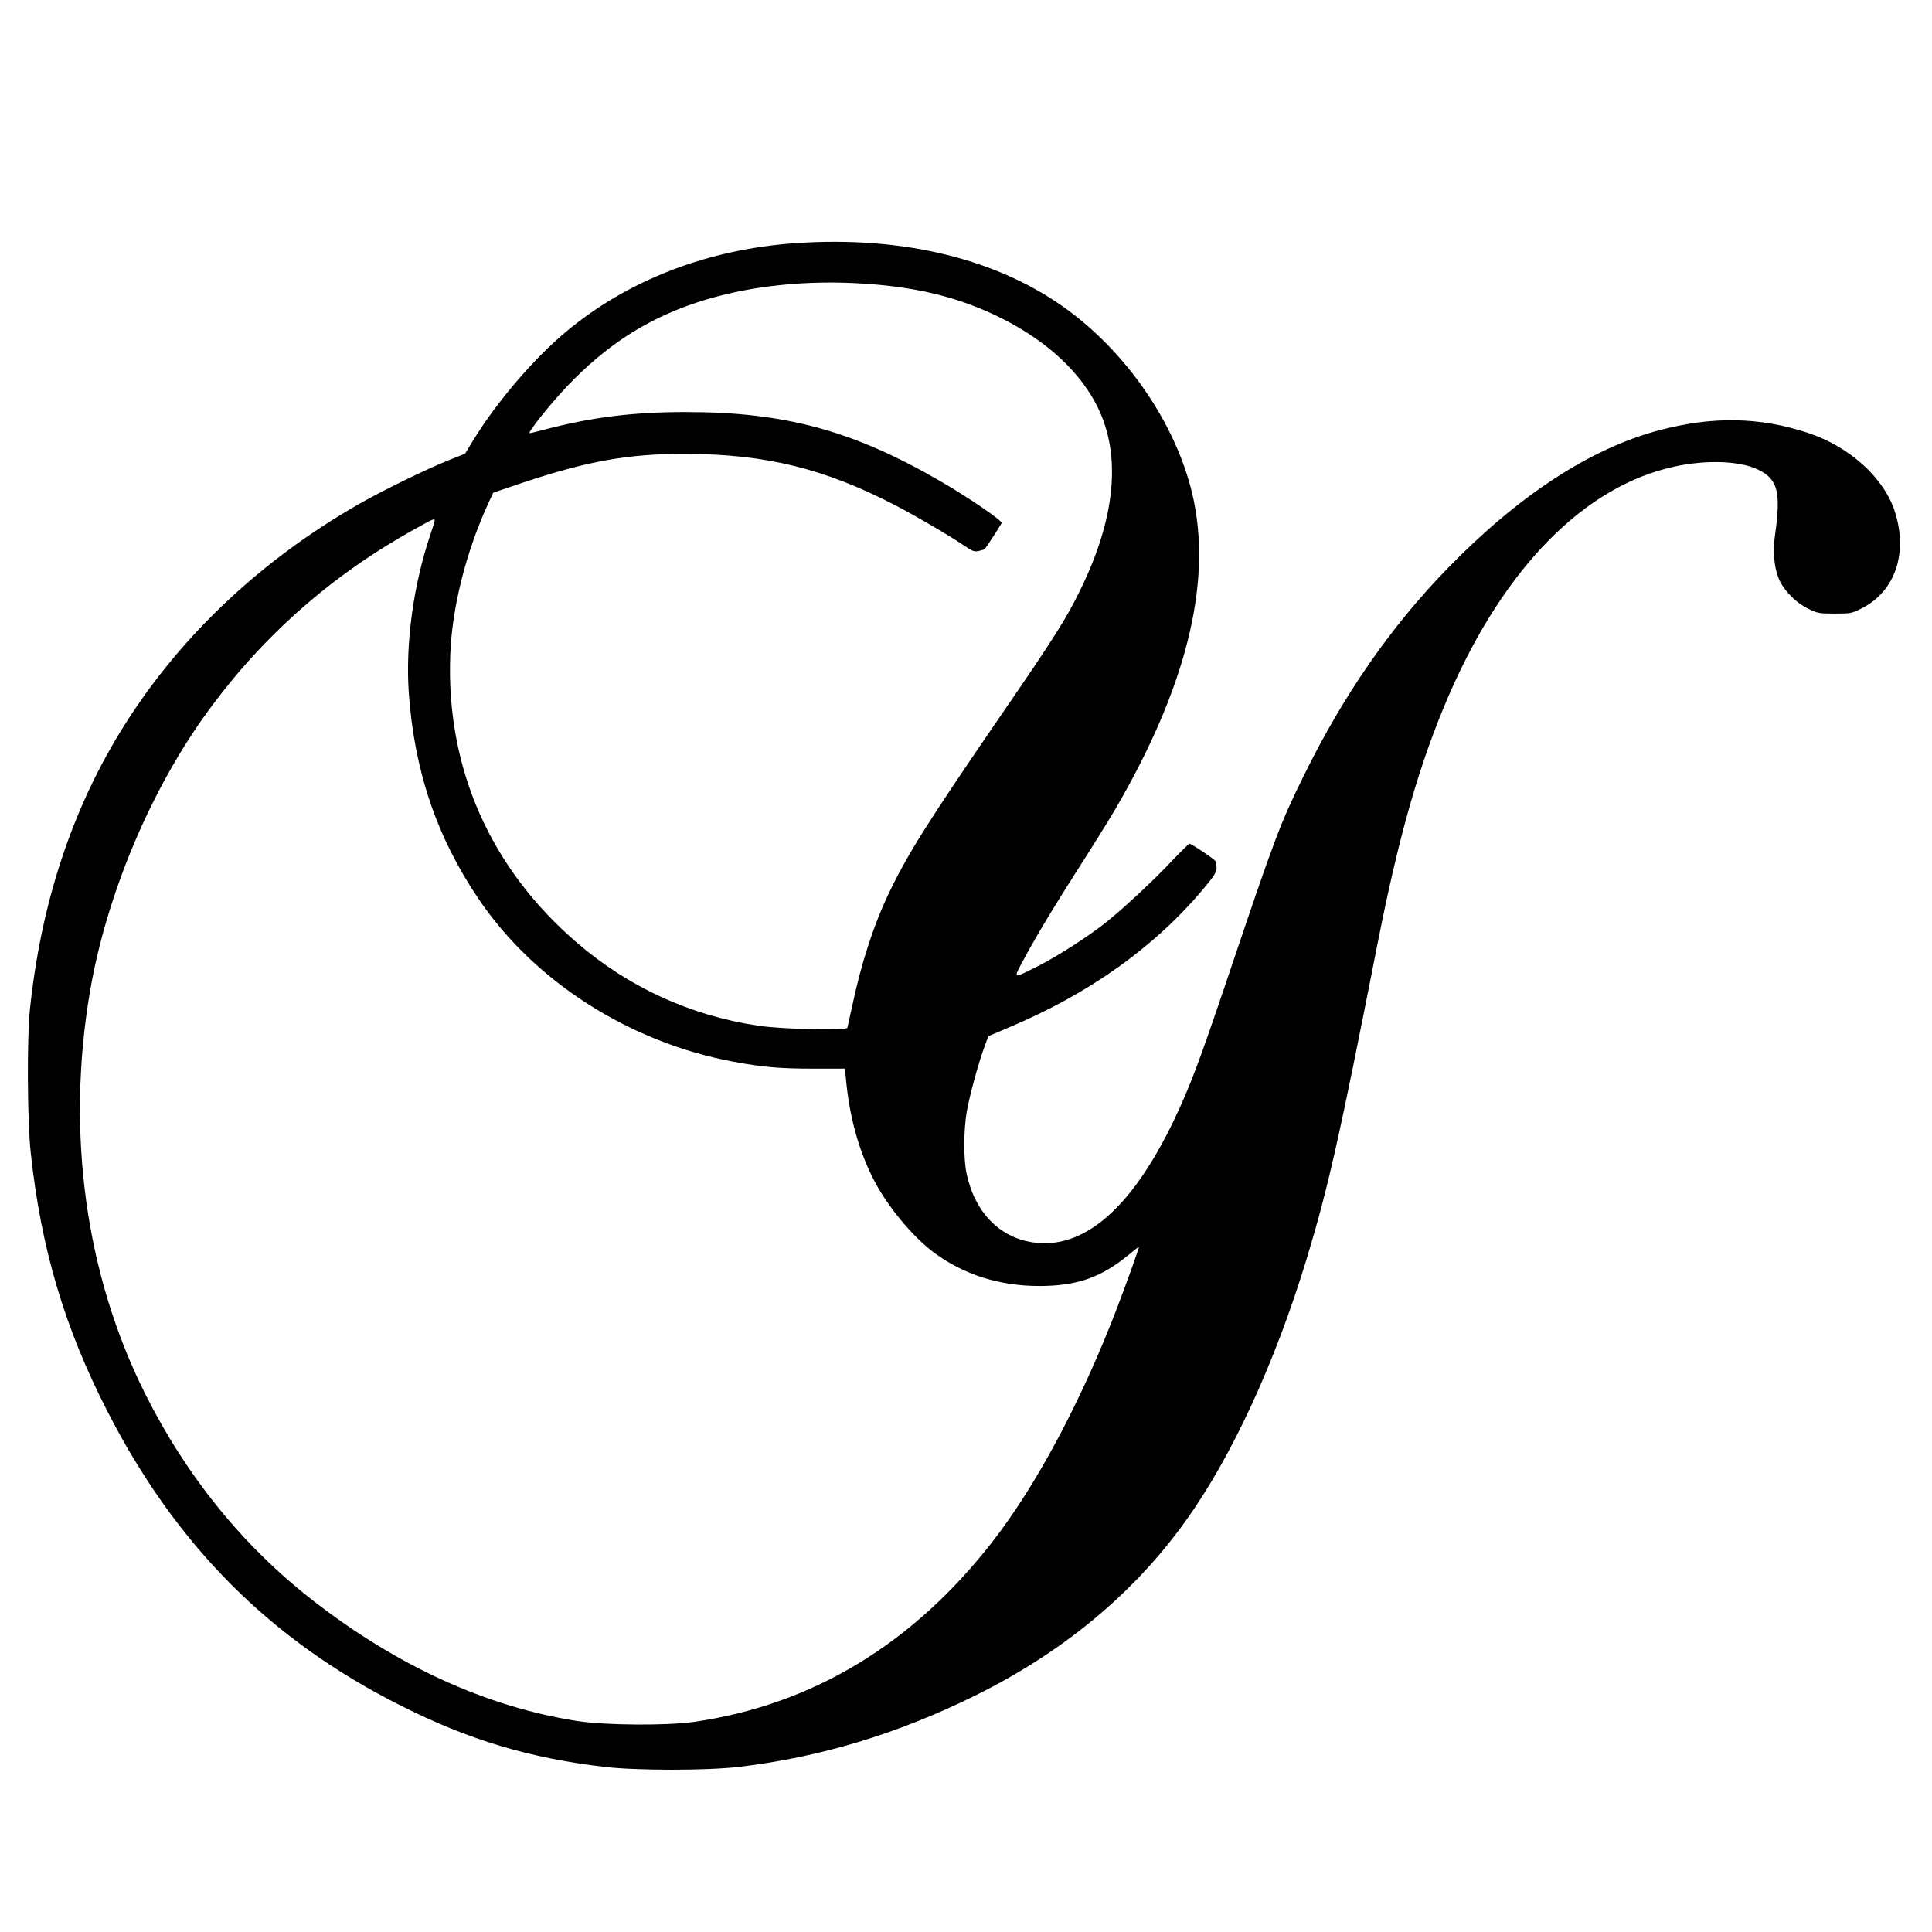 <?xml version="1.0" standalone="no"?>
<!DOCTYPE svg PUBLIC "-//W3C//DTD SVG 20010904//EN"
 "http://www.w3.org/TR/2001/REC-SVG-20010904/DTD/svg10.dtd">
<svg version="1.0" xmlns="http://www.w3.org/2000/svg"
 width="1280pt" height="1280pt" viewBox="0 0 1280 1280"
 preserveAspectRatio="xMidYMid meet">
<g transform="translate(0,1280) scale(0.1,-0.1)"
fill="#000000" stroke="none">
<path d="M5270 11189 c-581 -40 -1111 -245 -1520 -587 -212 -177 -453 -458
-608 -708 l-61 -100 -108 -43 c-154 -62 -445 -204 -603 -295 -666 -383 -1207
-902 -1580 -1516 -323 -531 -521 -1145 -592 -1830 -20 -192 -17 -745 6 -950
68 -634 225 -1161 510 -1715 456 -888 1079 -1512 1941 -1945 450 -227 853
-348 1350 -406 210 -25 680 -25 890 0 536 63 1053 219 1565 472 584 289 1049
675 1395 1157 307 428 592 1047 802 1737 142 469 216 797 468 2080 144 731
280 1206 476 1658 368 845 899 1383 1494 1511 210 46 433 38 552 -20 132 -64
153 -147 113 -434 -15 -100 -7 -206 21 -279 29 -79 112 -166 197 -208 63 -31
73 -33 177 -33 105 0 113 1 178 34 221 111 309 363 222 638 -71 226 -301 435
-580 526 -320 105 -630 110 -984 16 -453 -120 -930 -431 -1398 -912 -379 -389
-694 -844 -958 -1382 -155 -315 -189 -406 -500 -1329 -193 -571 -252 -727
-359 -951 -279 -581 -597 -856 -933 -806 -223 33 -385 201 -439 455 -21 97
-20 287 1 411 18 104 77 322 119 435 l24 65 143 61 c529 223 963 533 1285 919
70 84 84 106 84 135 0 19 -4 40 -8 46 -10 15 -159 114 -171 114 -5 0 -57 -51
-115 -112 -112 -120 -316 -311 -431 -403 -112 -91 -326 -229 -453 -293 -176
-89 -171 -91 -102 37 86 160 202 353 381 633 87 135 190 302 230 370 462 793
635 1476 518 2042 -97 467 -415 950 -828 1257 -459 341 -1093 498 -1811 448z
m479 -270 c354 -25 632 -98 901 -235 296 -152 512 -355 625 -587 154 -319 115
-728 -116 -1202 -89 -184 -175 -321 -507 -804 -490 -714 -630 -934 -757 -1196
-103 -212 -190 -477 -250 -765 -15 -69 -29 -131 -31 -139 -6 -20 -438 -10
-594 14 -446 67 -854 254 -1195 547 -577 495 -870 1159 -842 1908 11 311 103
679 250 1001 l35 75 198 67 c430 143 699 191 1074 190 533 -1 927 -98 1400
-345 140 -73 339 -190 448 -263 56 -38 67 -42 98 -35 20 5 37 10 38 12 16 19
108 162 112 173 6 15 -220 170 -411 280 -574 332 -1025 455 -1677 455 -346 1
-627 -34 -936 -115 -52 -14 -98 -25 -103 -25 -18 0 143 201 251 314 258 269
522 440 851 550 333 111 731 155 1138 125z m-2869 -1567 c0 -5 -11 -42 -25
-83 -115 -335 -169 -726 -147 -1055 36 -517 184 -958 463 -1370 370 -548 1003
-952 1693 -1079 197 -36 305 -45 530 -45 l204 0 7 -72 c22 -241 83 -466 179
-655 88 -176 260 -385 404 -492 197 -146 434 -221 697 -221 247 0 407 55 587
202 39 32 72 58 74 58 4 0 -81 -237 -143 -400 -236 -617 -537 -1182 -830
-1557 -526 -675 -1186 -1075 -1968 -1190 -186 -27 -592 -24 -782 5 -599 94
-1192 364 -1752 800 -461 359 -836 822 -1109 1367 -396 791 -525 1733 -366
2665 109 641 402 1338 781 1857 365 501 820 902 1368 1206 121 68 135 74 135
59z"/>
</g>
</svg>
